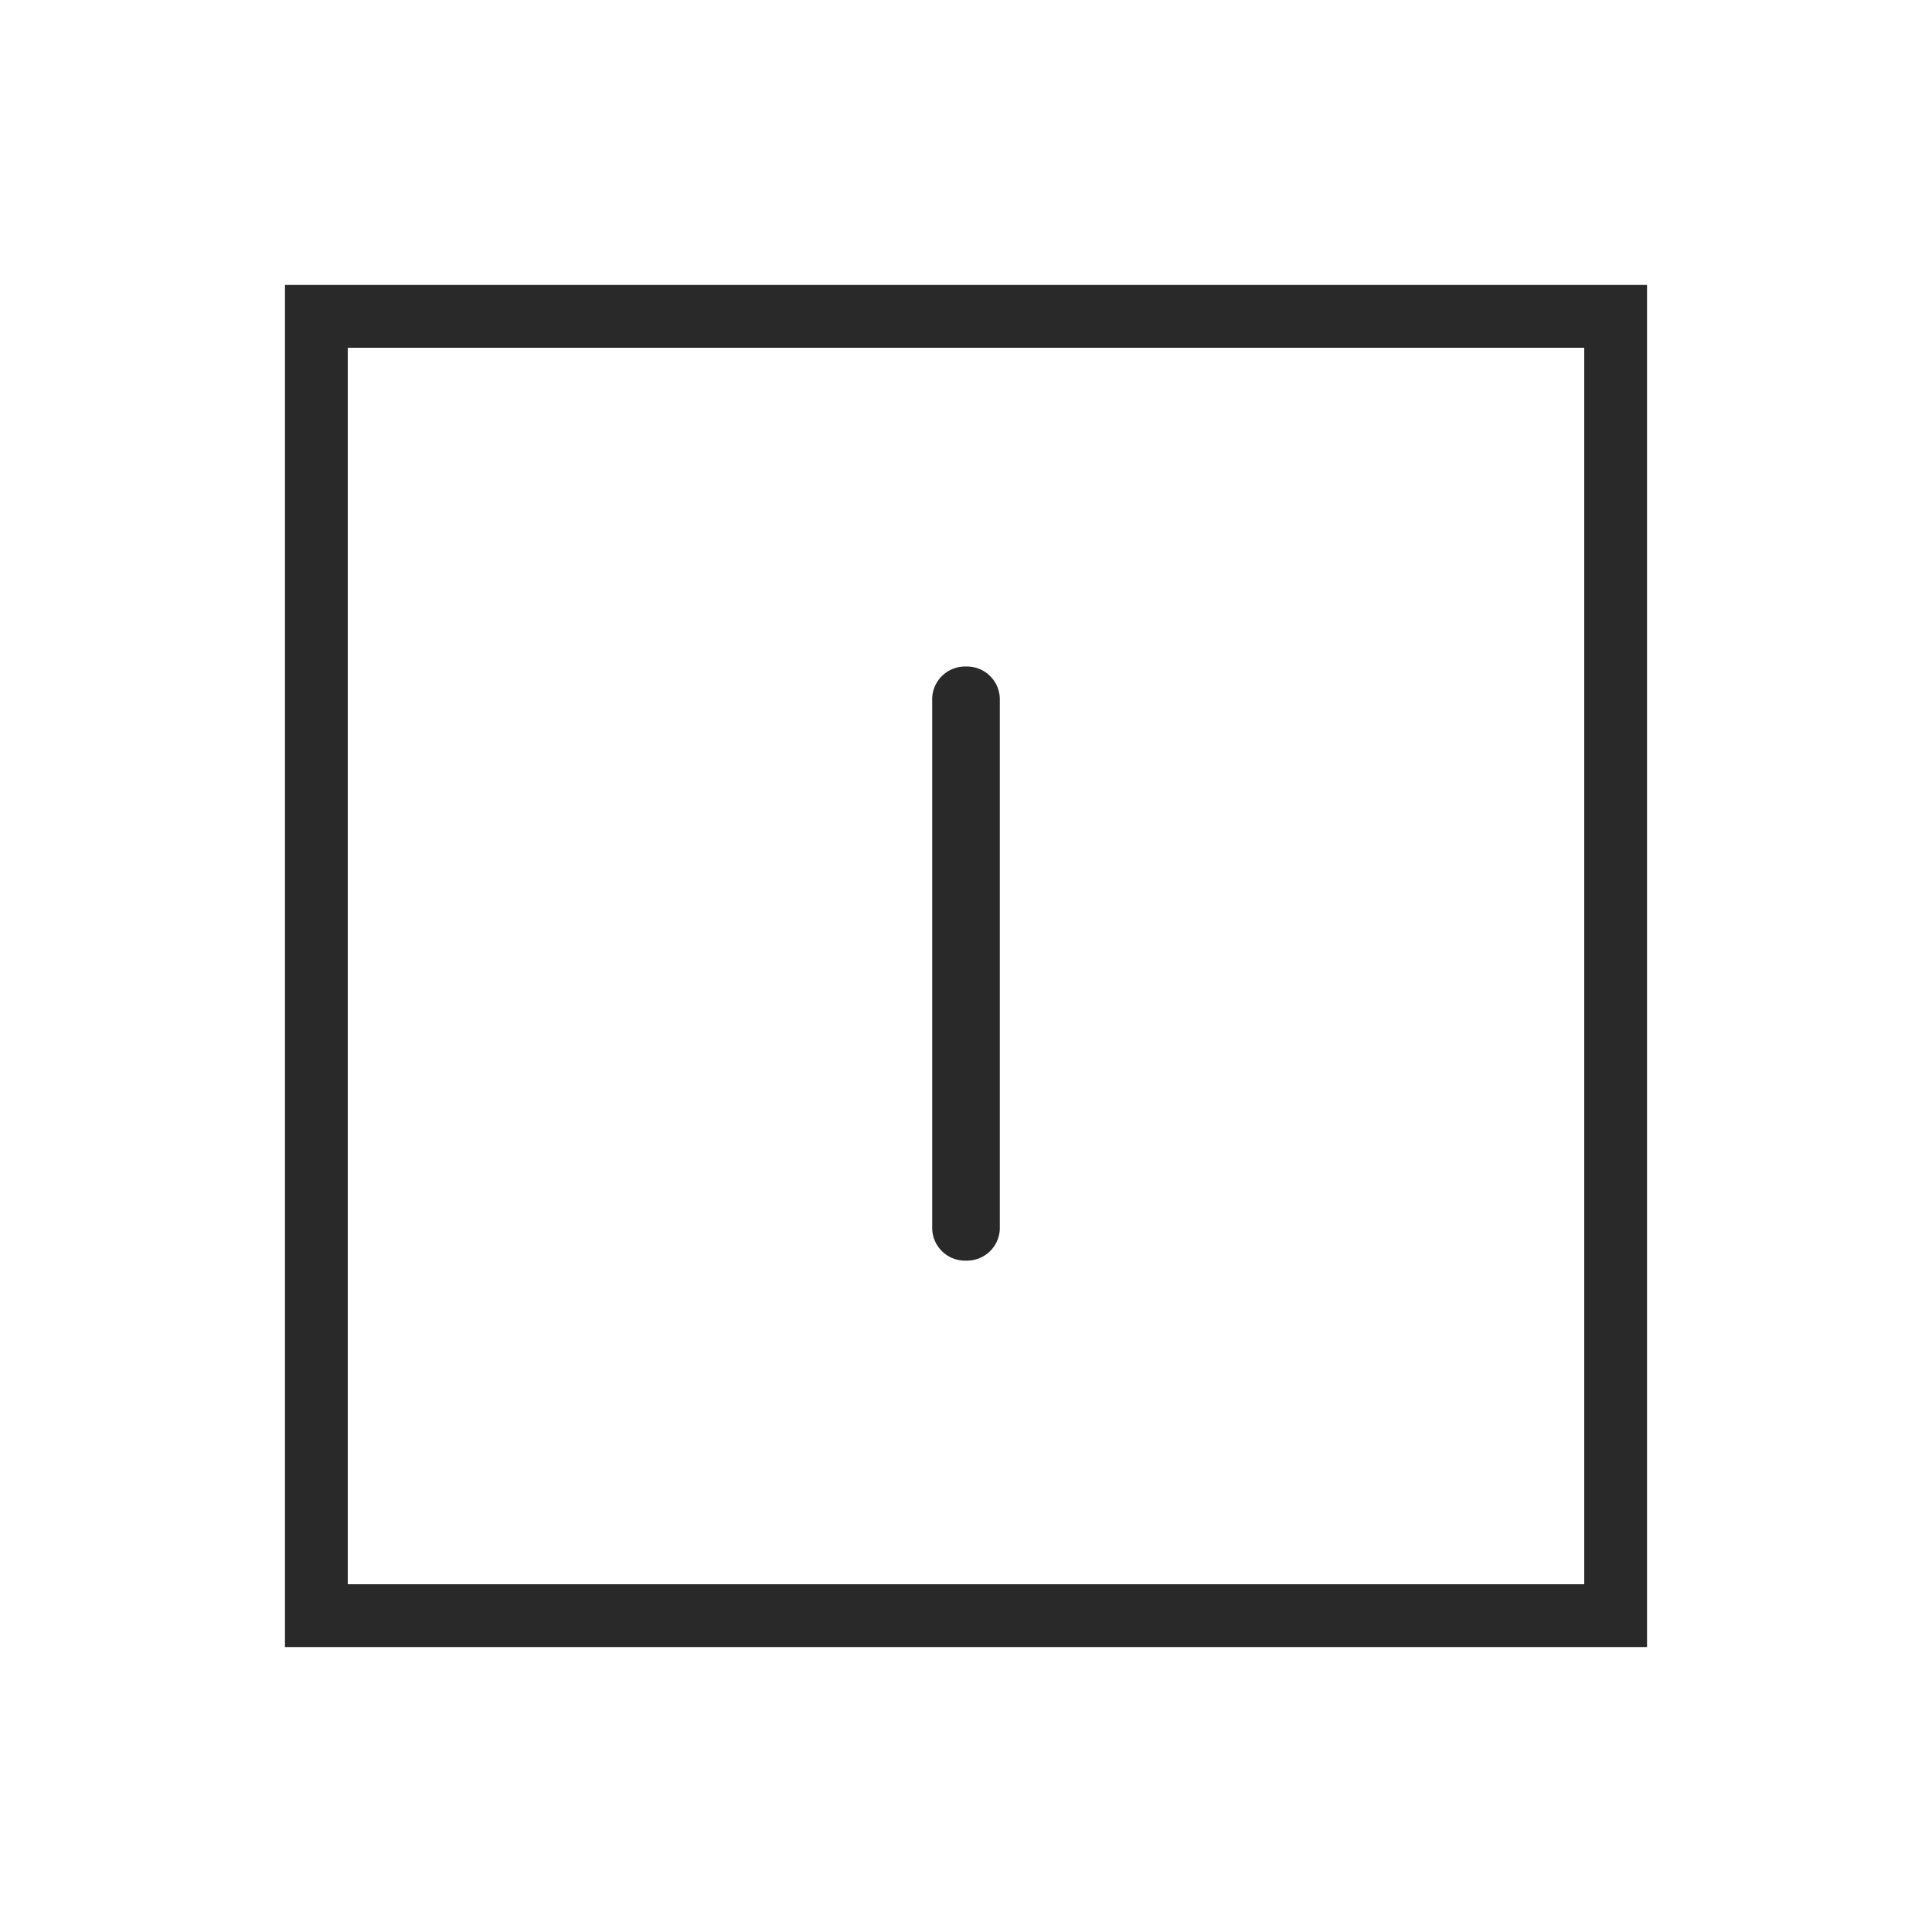 <svg xmlns="http://www.w3.org/2000/svg" viewBox="0 0 40 40" fill="#292929"><path d="M34.1 34.1H5.9V5.9h28.2v28.2zM7.2 32.8h25.6V7.2H7.2v25.6zm13.5-18.3a.68.68 0 0 0-.7-.7.68.68 0 0 0-.7.7v10.9a.68.68 0 0 0 .7.7.68.68 0 0 0 .7-.7V14.5z"/></svg>
